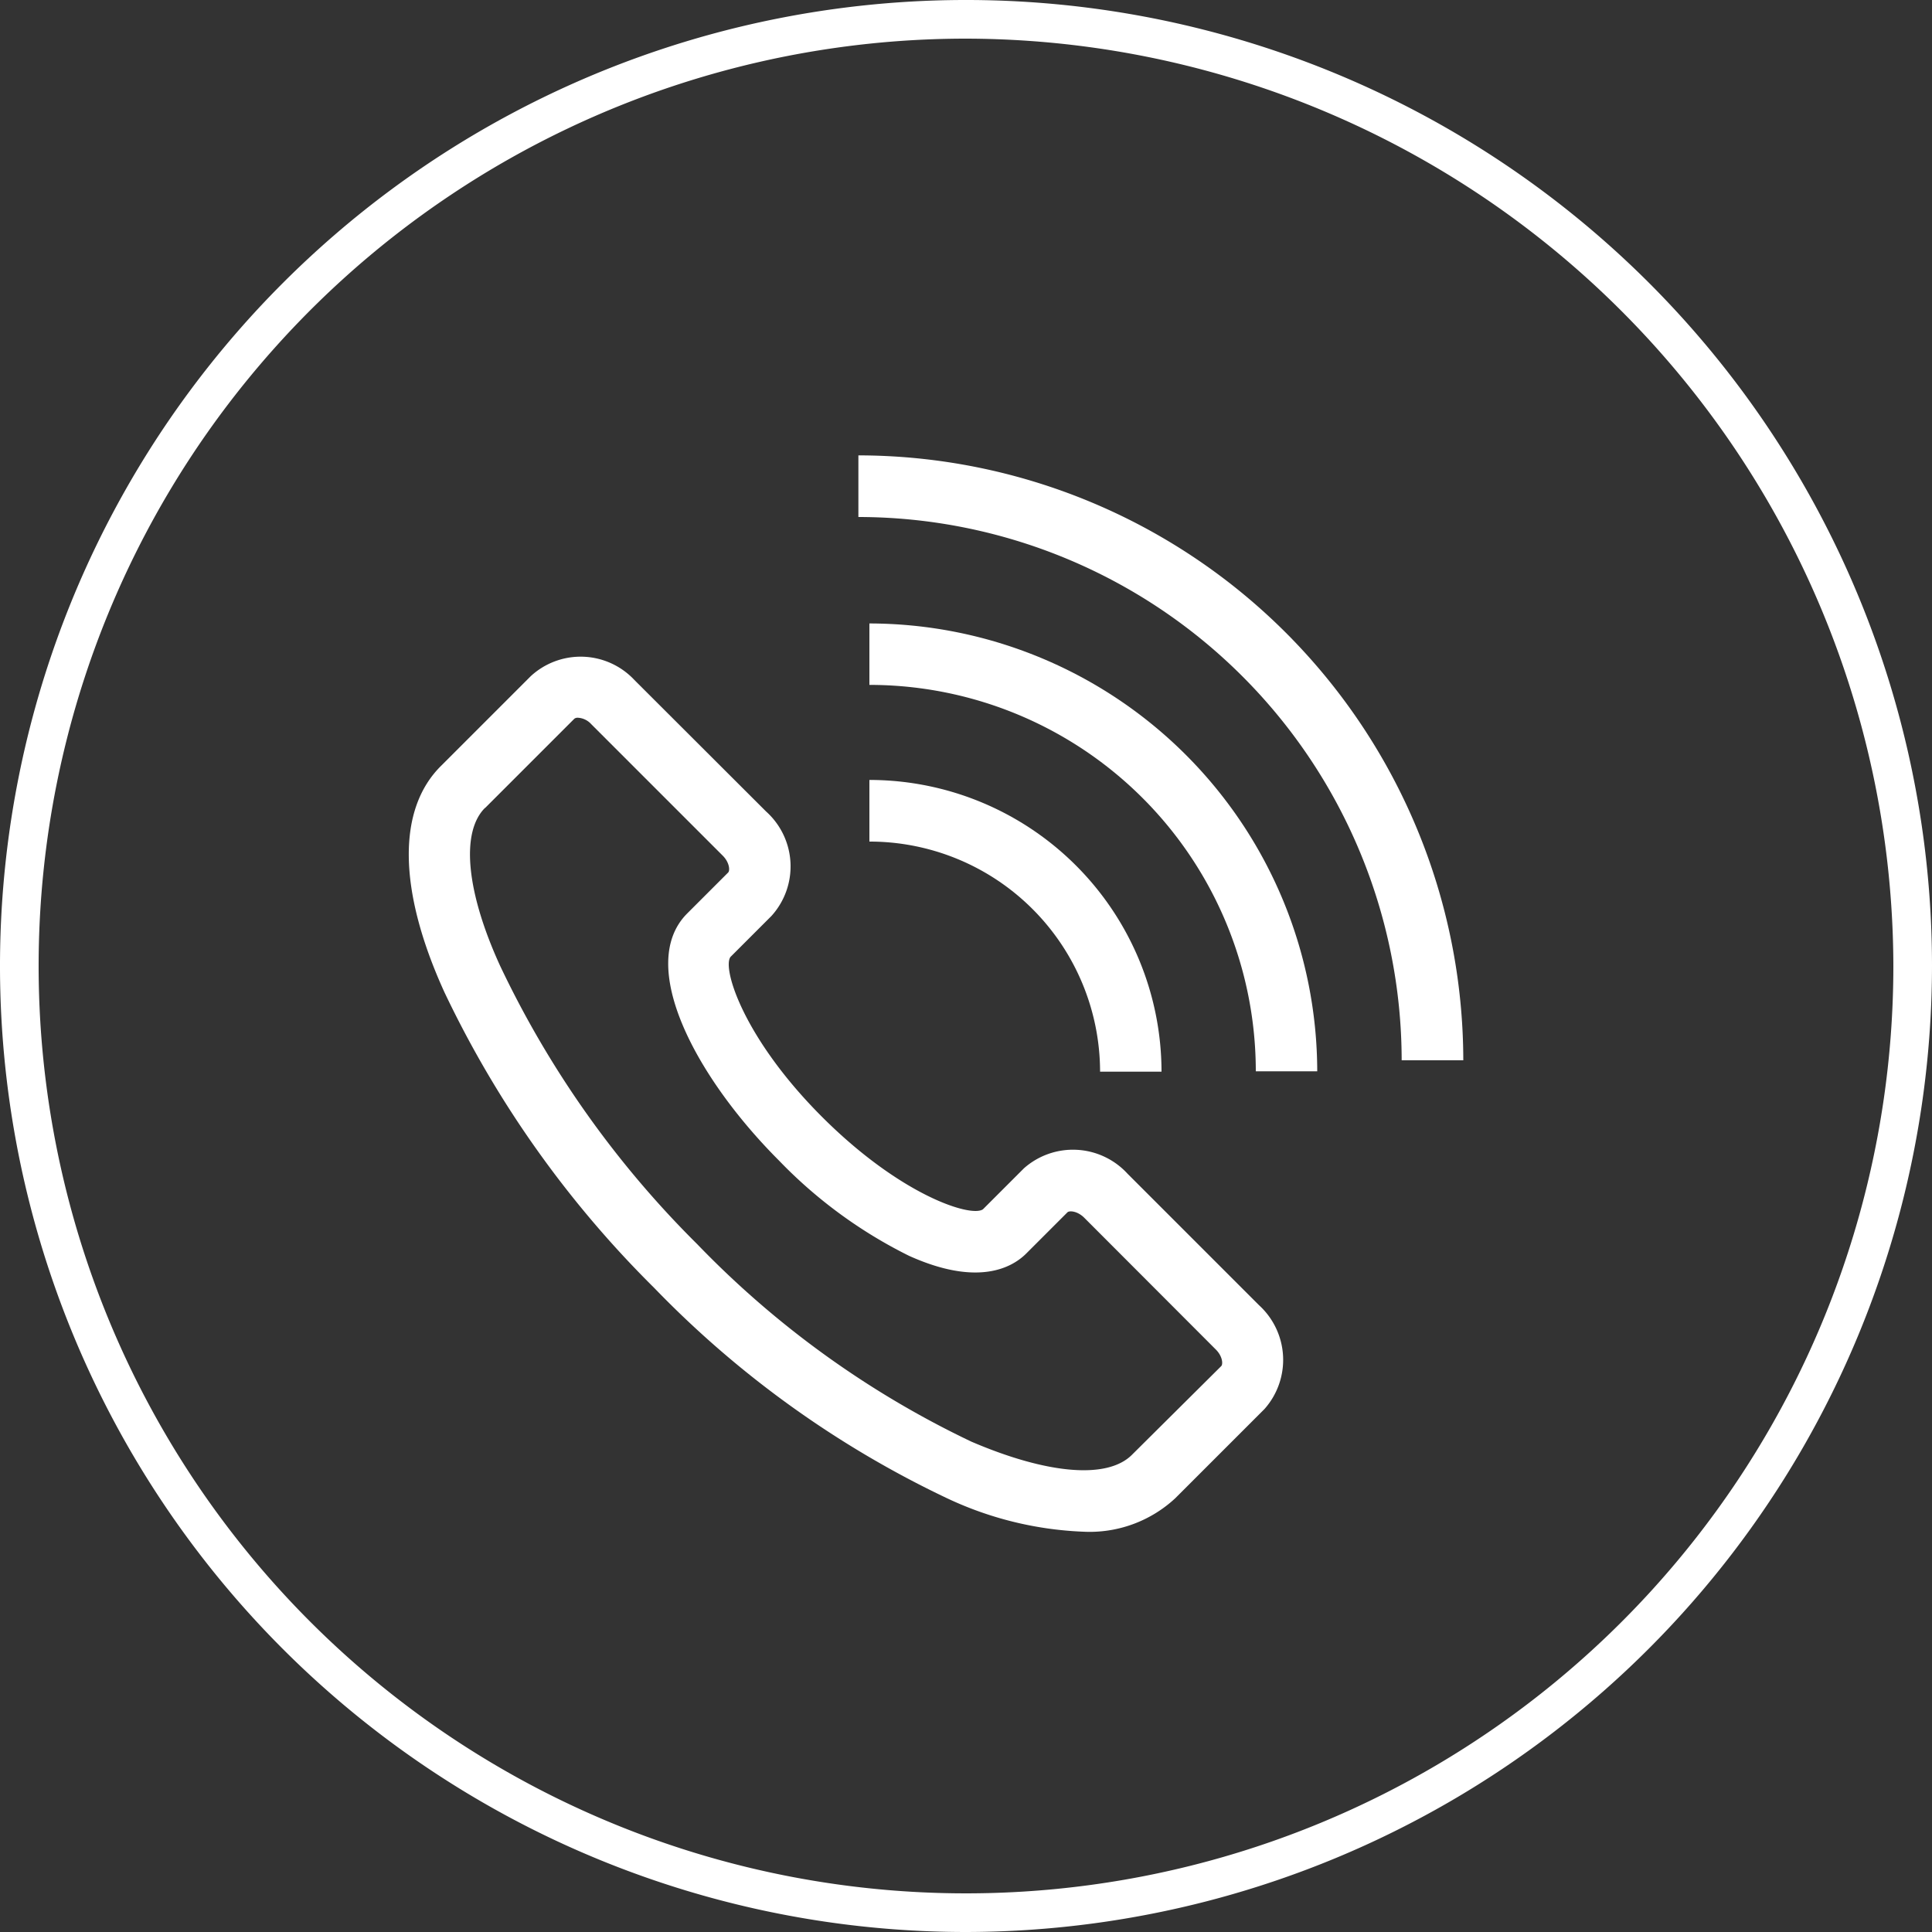 <svg id="Layer_1" data-name="Layer 1" xmlns="http://www.w3.org/2000/svg" viewBox="0 0 100 100"><rect x="0" y="0" width="100" height="100" fill="#333333" stroke="none"/><defs><style>.cls-1{fill:#fff;}</style></defs><path class="cls-1" d="M23,51.35a54.37,54.37,0,0,0,10.85,15.3A52.16,52.16,0,0,0,49,77.54a18.18,18.18,0,0,0,7.06,1.74,6.51,6.51,0,0,0,4.77-1.73l4.62-4.62a3.83,3.83,0,0,0-.28-5.37l-6.81-6.81A3.83,3.83,0,0,0,53,60.47l-2.12,2.12c-.59.44-4.22-.68-8.31-4.76s-5.2-7.72-4.76-8.3l2.12-2.12A3.82,3.82,0,0,0,39.65,42l-6.81-6.8A3.81,3.81,0,0,0,27.47,35l-4.62,4.62C20.55,41.87,20.59,46.06,23,51.35Zm2.11-9.53,4.62-4.62a.28.28,0,0,1,.18-.05,1,1,0,0,1,.69.33l6.81,6.81c.35.35.38.77.28.87l-2.12,2.12c-2.64,2.64.4,8.44,4.76,12.8A24.34,24.34,0,0,0,47.05,65c3.57,1.61,5.34.61,6.07-.12l2.13-2.13c.1-.1.52-.07.87.28l6.8,6.81c.36.35.39.77.29.87L58.59,75.3c-1.28,1.28-4.39,1-8.31-.68A48.87,48.87,0,0,1,36.09,64.4,51.16,51.16,0,0,1,25.89,50C24.13,46.16,23.84,43.08,25.1,41.82ZM75.74,54.88A31.35,31.35,0,0,0,44.43,23.57v3.19A28.15,28.15,0,0,1,72.55,54.88Z"/><path class="cls-1" d="M45,32.27v3.18a20,20,0,0,1,20,20h3.18A23.22,23.22,0,0,0,45,32.27Z"/><path class="cls-1" d="M56.94,55.47h3.18A15.12,15.12,0,0,0,45,40.37v3.19A11.93,11.93,0,0,1,56.94,55.47Z"/><path class="cls-1" d="M50,100a50,50,0,1,1,50-50A50.06,50.06,0,0,1,50,100ZM50,2A48,48,0,1,0,98,50,48.09,48.09,0,0,0,50,2Z"/></svg>
